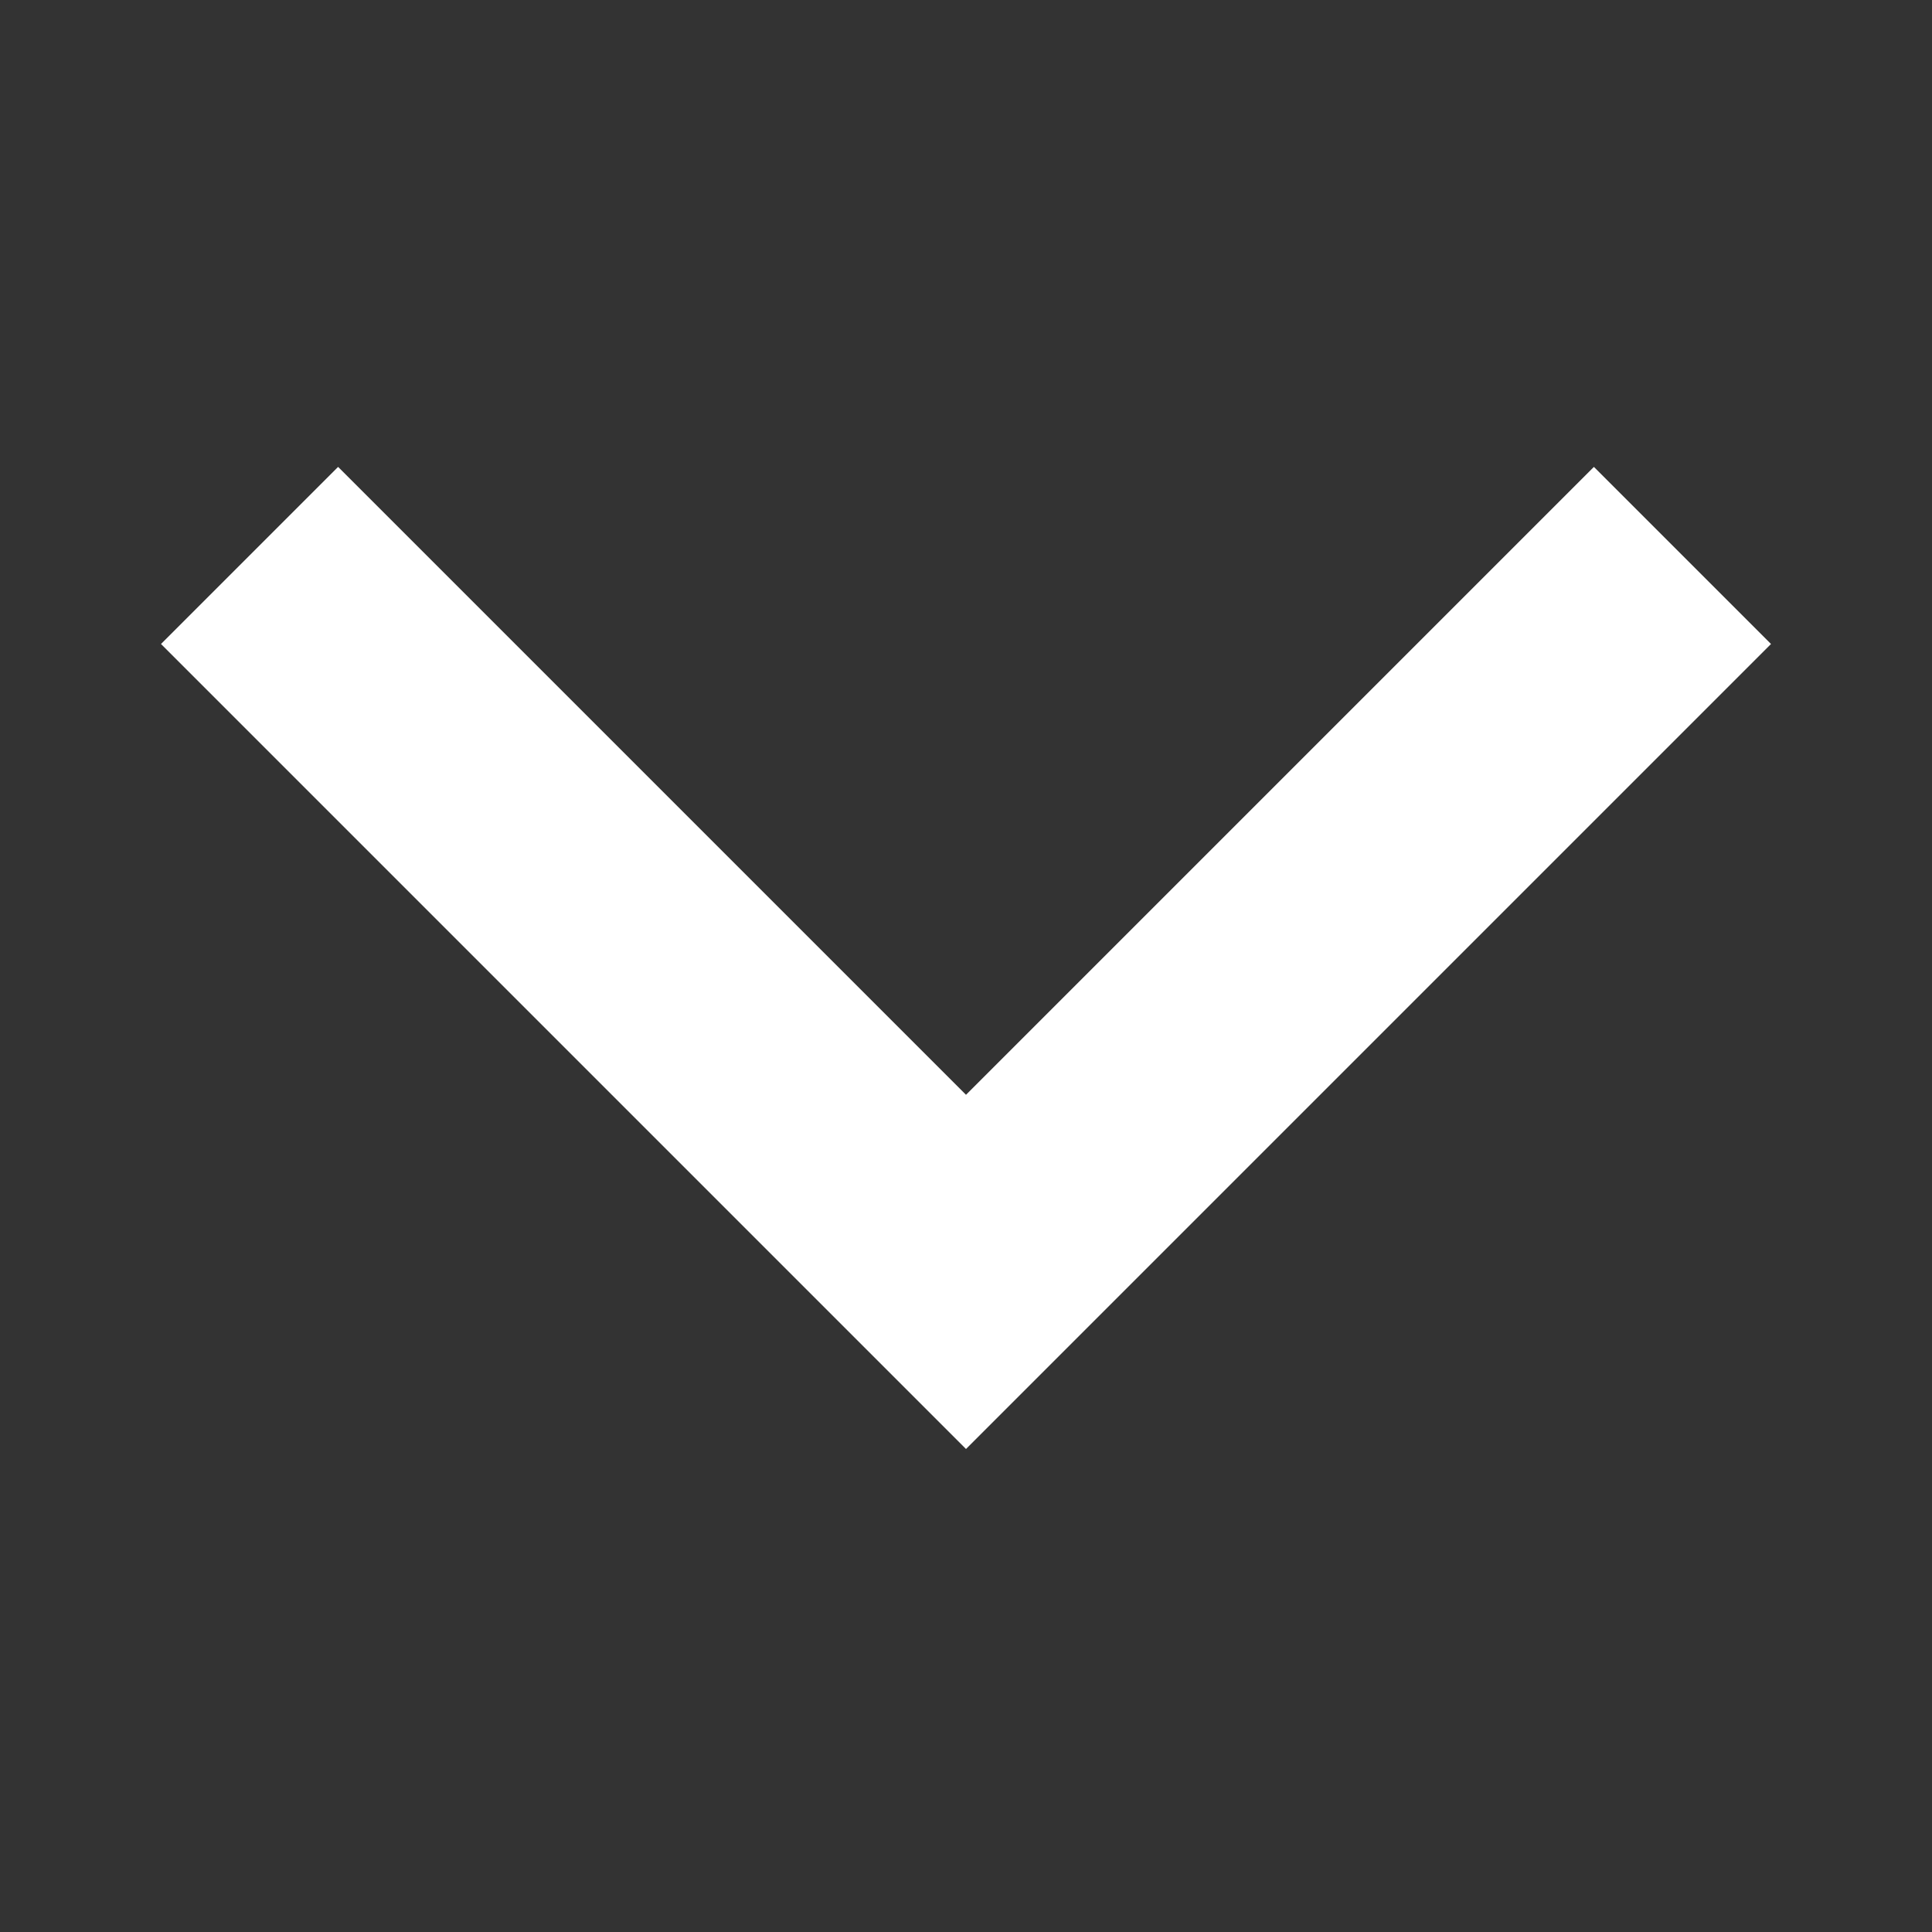 <?xml version="1.0" encoding="UTF-8"?><svg xmlns="http://www.w3.org/2000/svg" width="12" height="12" viewBox="0 0 12 12"><rect x="0" y="0" width="12" height="12" fill="#333333" stroke="none"/><title>
		down
	</title><path fill="#fff" d="M9.9 2.9 6 6.8 2.1 2.9 1 4l5 5 5-5z"/></svg>
